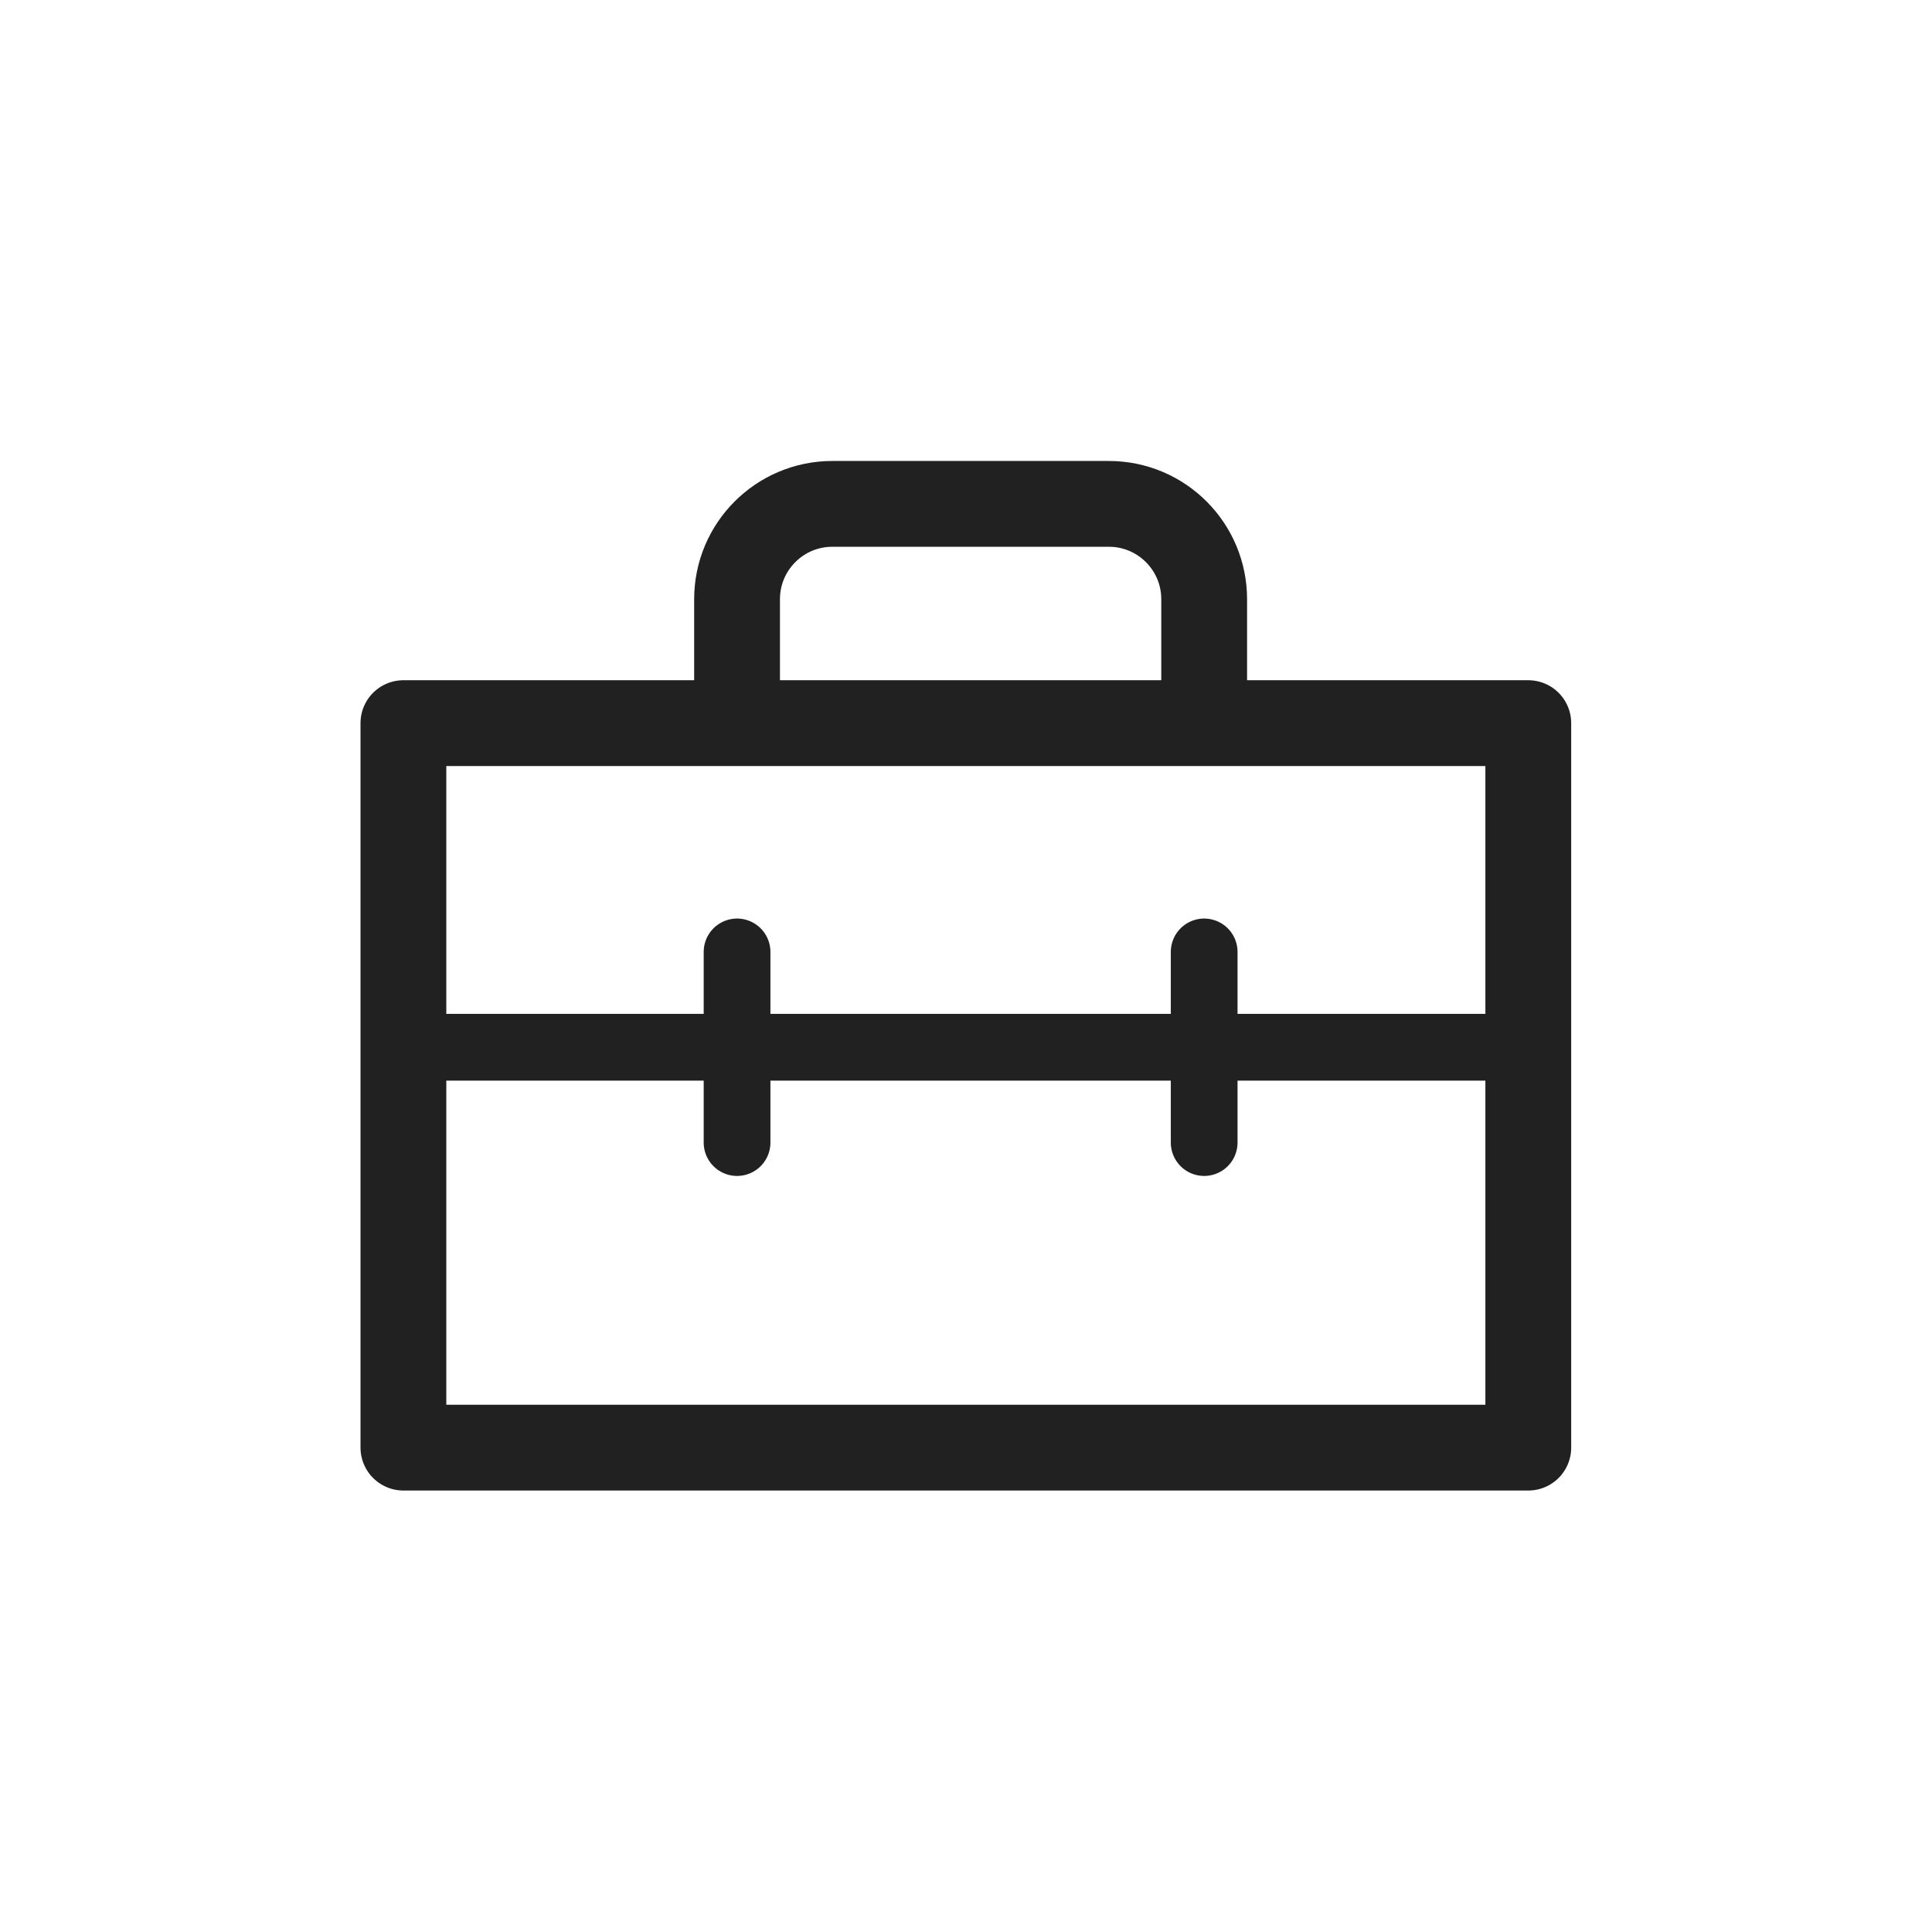 <svg width="76" height="76" viewBox="0 0 76 76" fill="none" xmlns="http://www.w3.org/2000/svg">
<path d="M47.369 26.946V23.571C47.369 21.5 45.69 19.821 43.619 19.821H32.744C30.673 19.821 28.994 21.5 28.994 23.571V26.946M15.869 28.446H60.119V56.946H15.869V28.446Z" stroke="#212121" stroke-width="3.375" stroke-linejoin="round"/>
<path d="M16.619 41.196H59.557M28.994 37.446V44.946M47.369 37.446V44.946" stroke="#212121" stroke-width="2.625" stroke-linecap="round" stroke-linejoin="round"/>
</svg>
